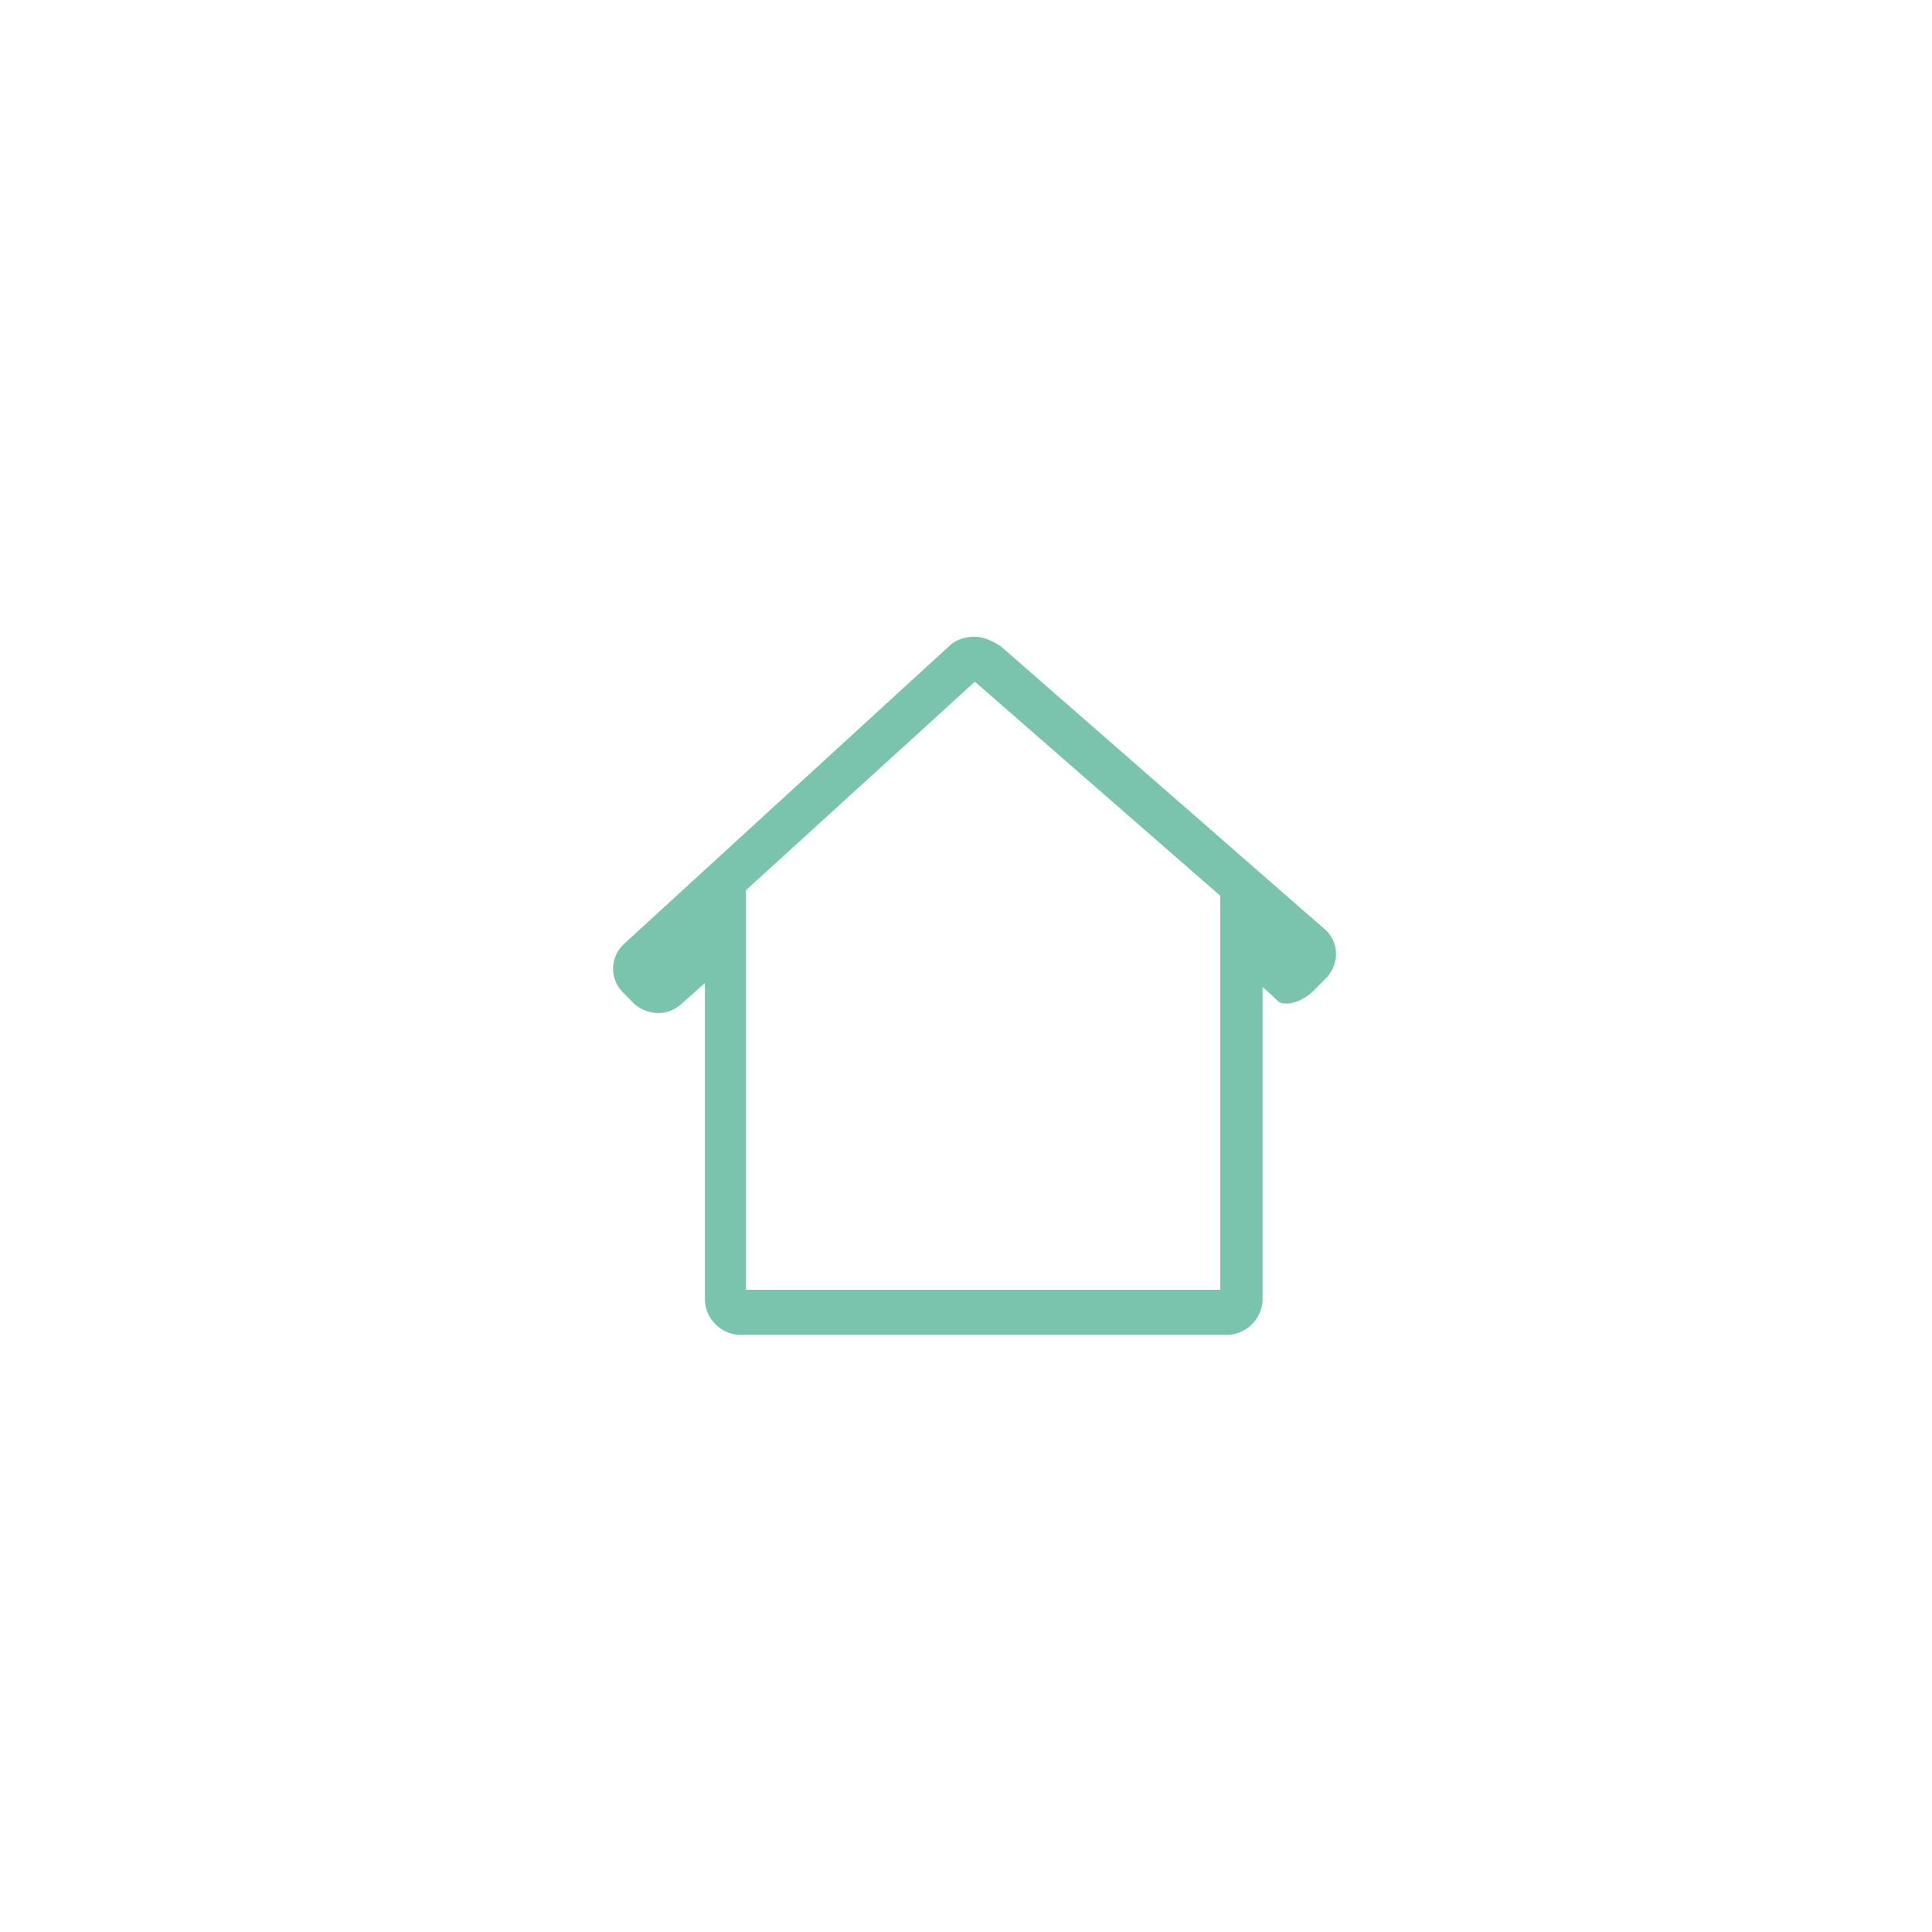<?xml version="1.0" encoding="utf-8"?>
<!-- Generator: Adobe Illustrator 23.0.1, SVG Export Plug-In . SVG Version: 6.00 Build 0)  -->
<svg version="1.1" id="Laag_1" xmlns="http://www.w3.org/2000/svg" xmlns:xlink="http://www.w3.org/1999/xlink" x="0px" y="0px"
	 viewBox="0 0 141.7 141.7" style="enable-background:new 0 0 141.7 141.7;" xml:space="preserve">
<style type="text/css">
	.st0{fill:#7AC4AD;}
</style>
<g>
	<path class="st0" d="M71.5,50l18,15.7v6.7v5.6v0.5v16.1h-3.2l-3.2,0H63.4h-6.6h-2.1V76.9v-0.5v-4.3v-6.8L71.5,50 M71.5,46.7
		c-0.7,0-1.4,0.2-1.9,0.7L45.8,69.2c-1.1,1-1.1,2.6-0.1,3.6l0.6,0.6c0.5,0.6,1.3,0.9,2,0.9c0.6,0,1.1-0.2,1.6-0.6l1.8-1.6v4.3v0.5
		v18.4c0,1.4,1.2,2.6,2.6,2.6h2.7h6.6h22.8v0H90c1.4,0,2.6-1.2,2.6-2.6V78.5v-0.5v-5.6c0,0,0.5,0.4,1.1,1c0.2,0.2,0.4,0.2,0.7,0.2
		c0.6,0,1.5-0.4,2.2-1.2l0.7-0.7c1-1.1,0.9-2.7-0.2-3.6L73.4,47.4C72.8,47,72.1,46.7,71.5,46.7L71.5,46.7z"/>
</g>
</svg>
